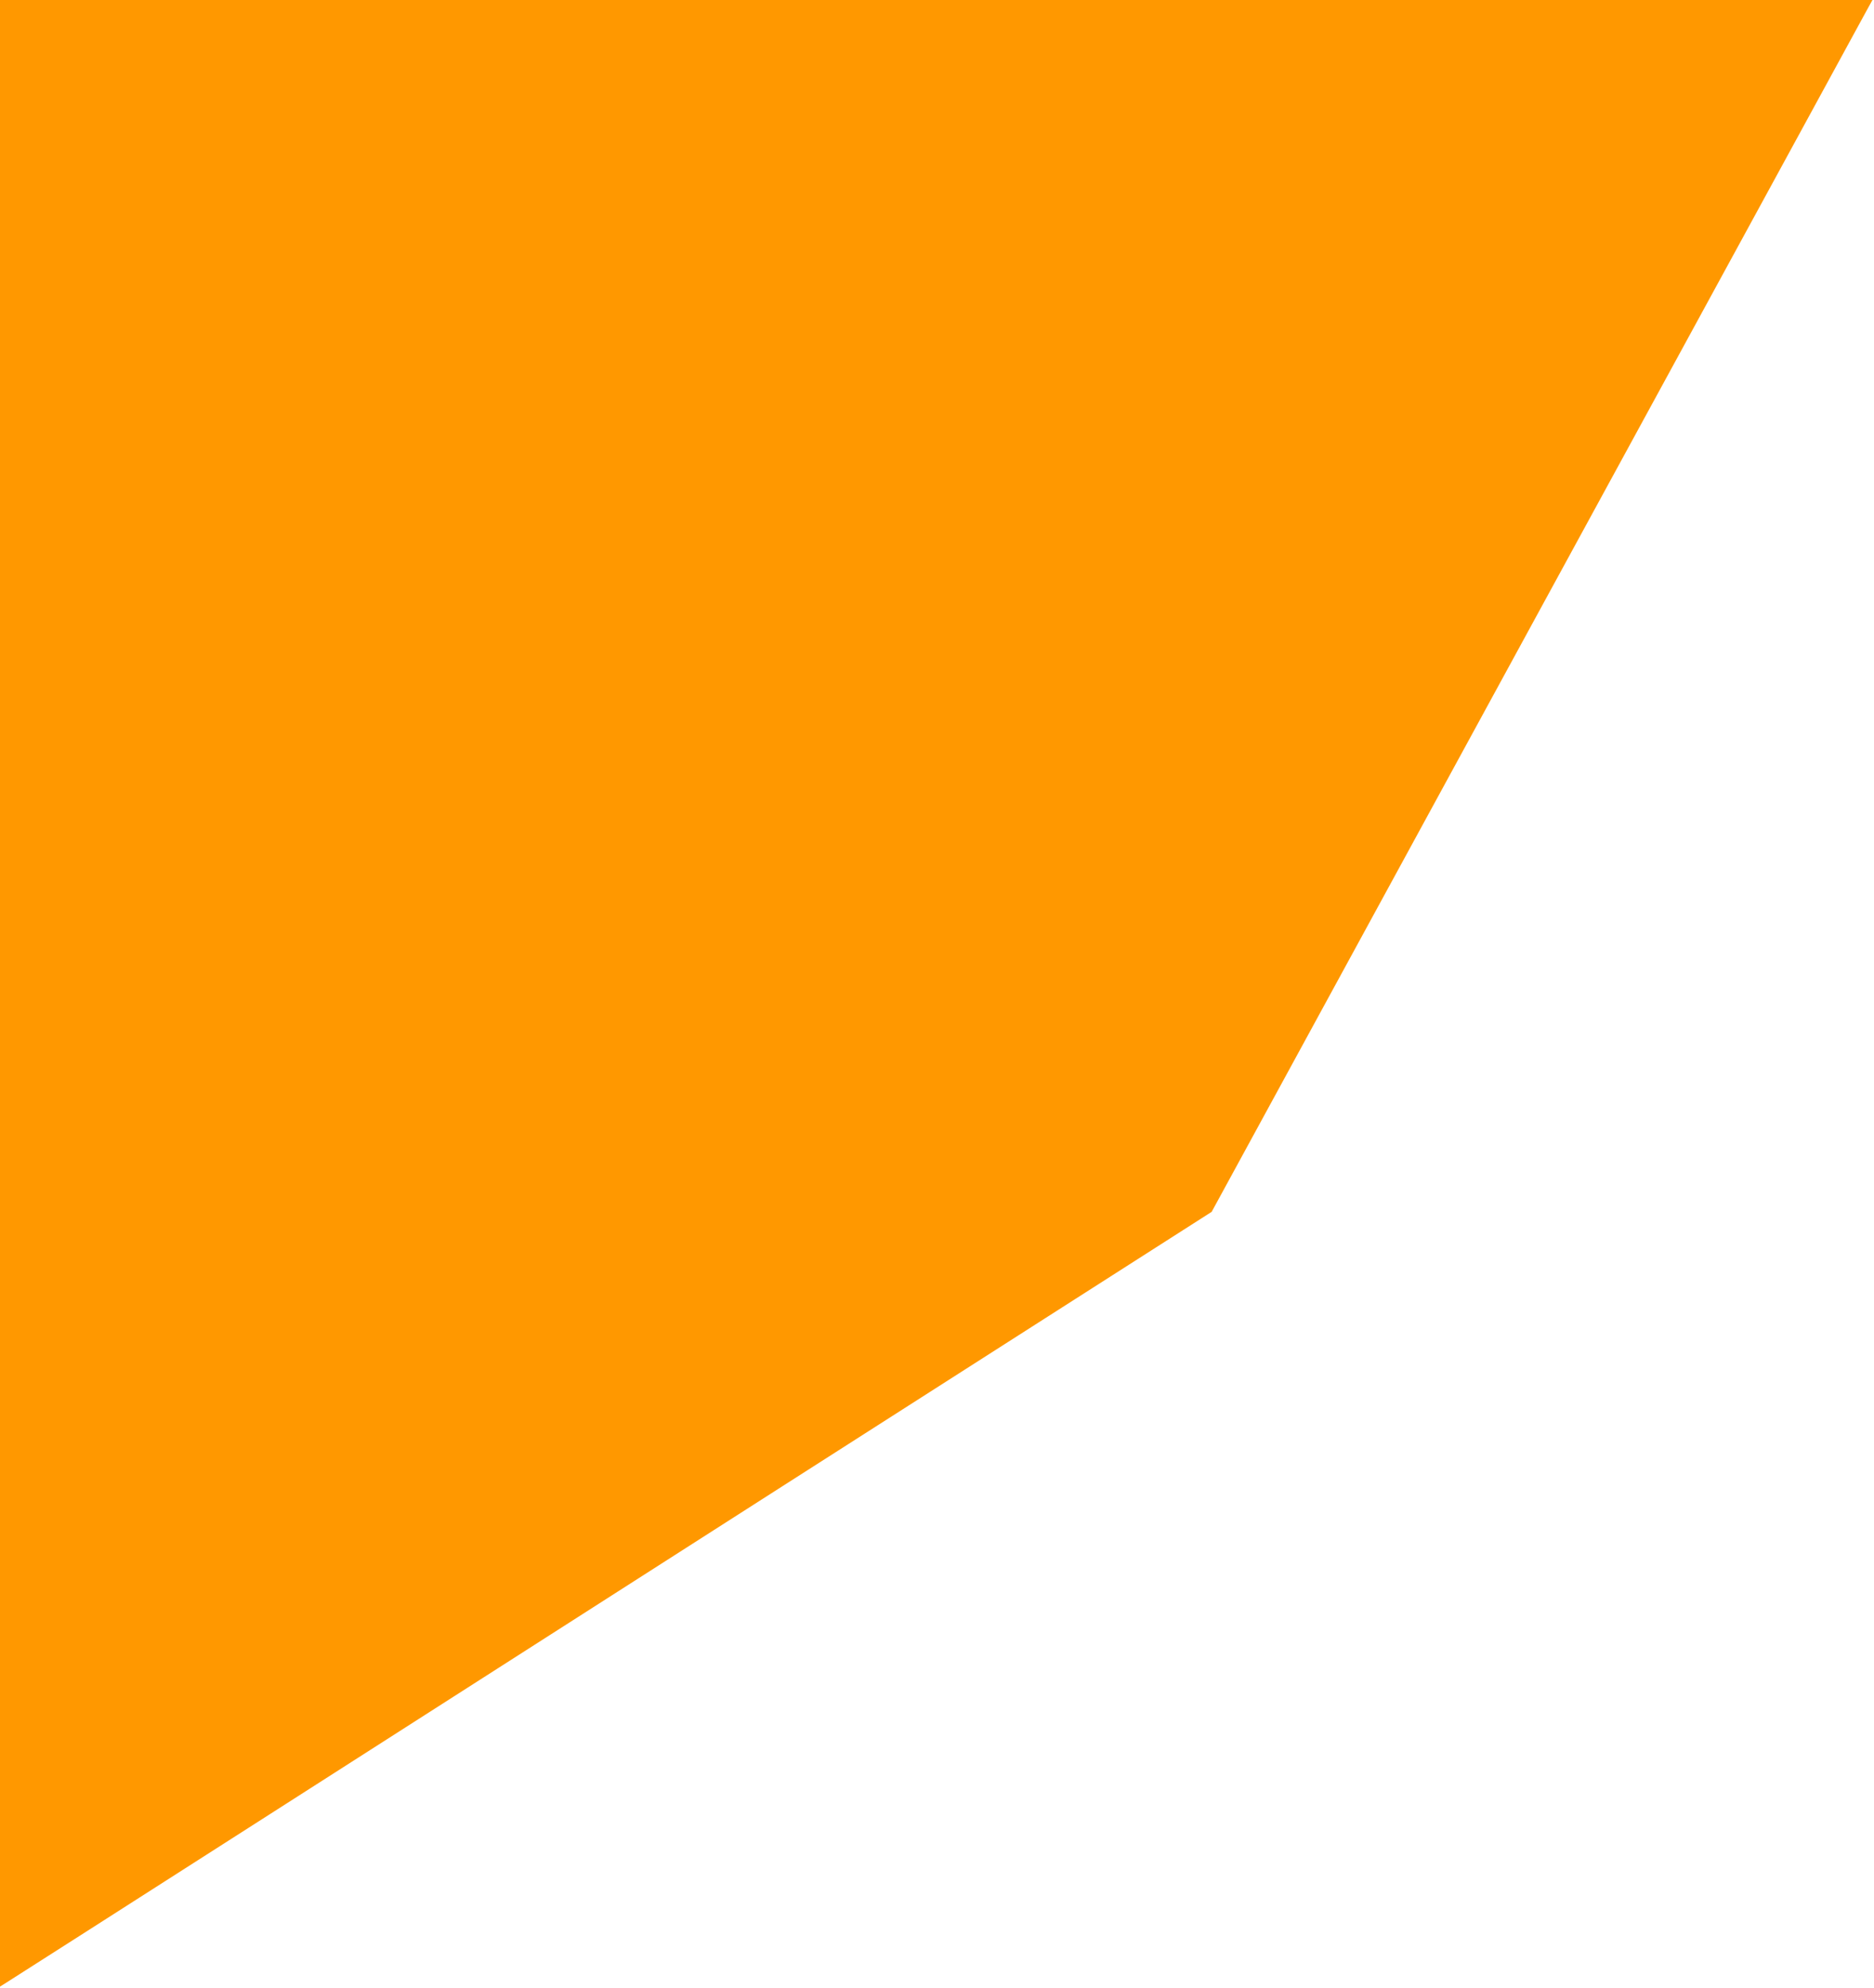 <?xml version="1.0" standalone="no"?>
<!DOCTYPE svg PUBLIC "-//W3C//DTD SVG 20010904//EN"
 "http://www.w3.org/TR/2001/REC-SVG-20010904/DTD/svg10.dtd">
<svg version="1.0" xmlns="http://www.w3.org/2000/svg"
 width="1207pt" height="1280pt" viewBox="0 0 1207 1280"
 preserveAspectRatio="xMidYMid meet">
<g transform="translate(0,1280) scale(0.1,-0.1)"
fill="#ff9800" stroke="none">
<path d="M0 6405 l0 -6395 43 27 c23 14 785 501 1692 1081 1551 992 1892 1210
3335 2133 316 202 1061 678 1654 1057 l1080 690 2091 3834 c1150 2108 2107
3863 2128 3901 l37 67 -6030 0 -6030 0 0 -6395z"/>
</g>
</svg>
